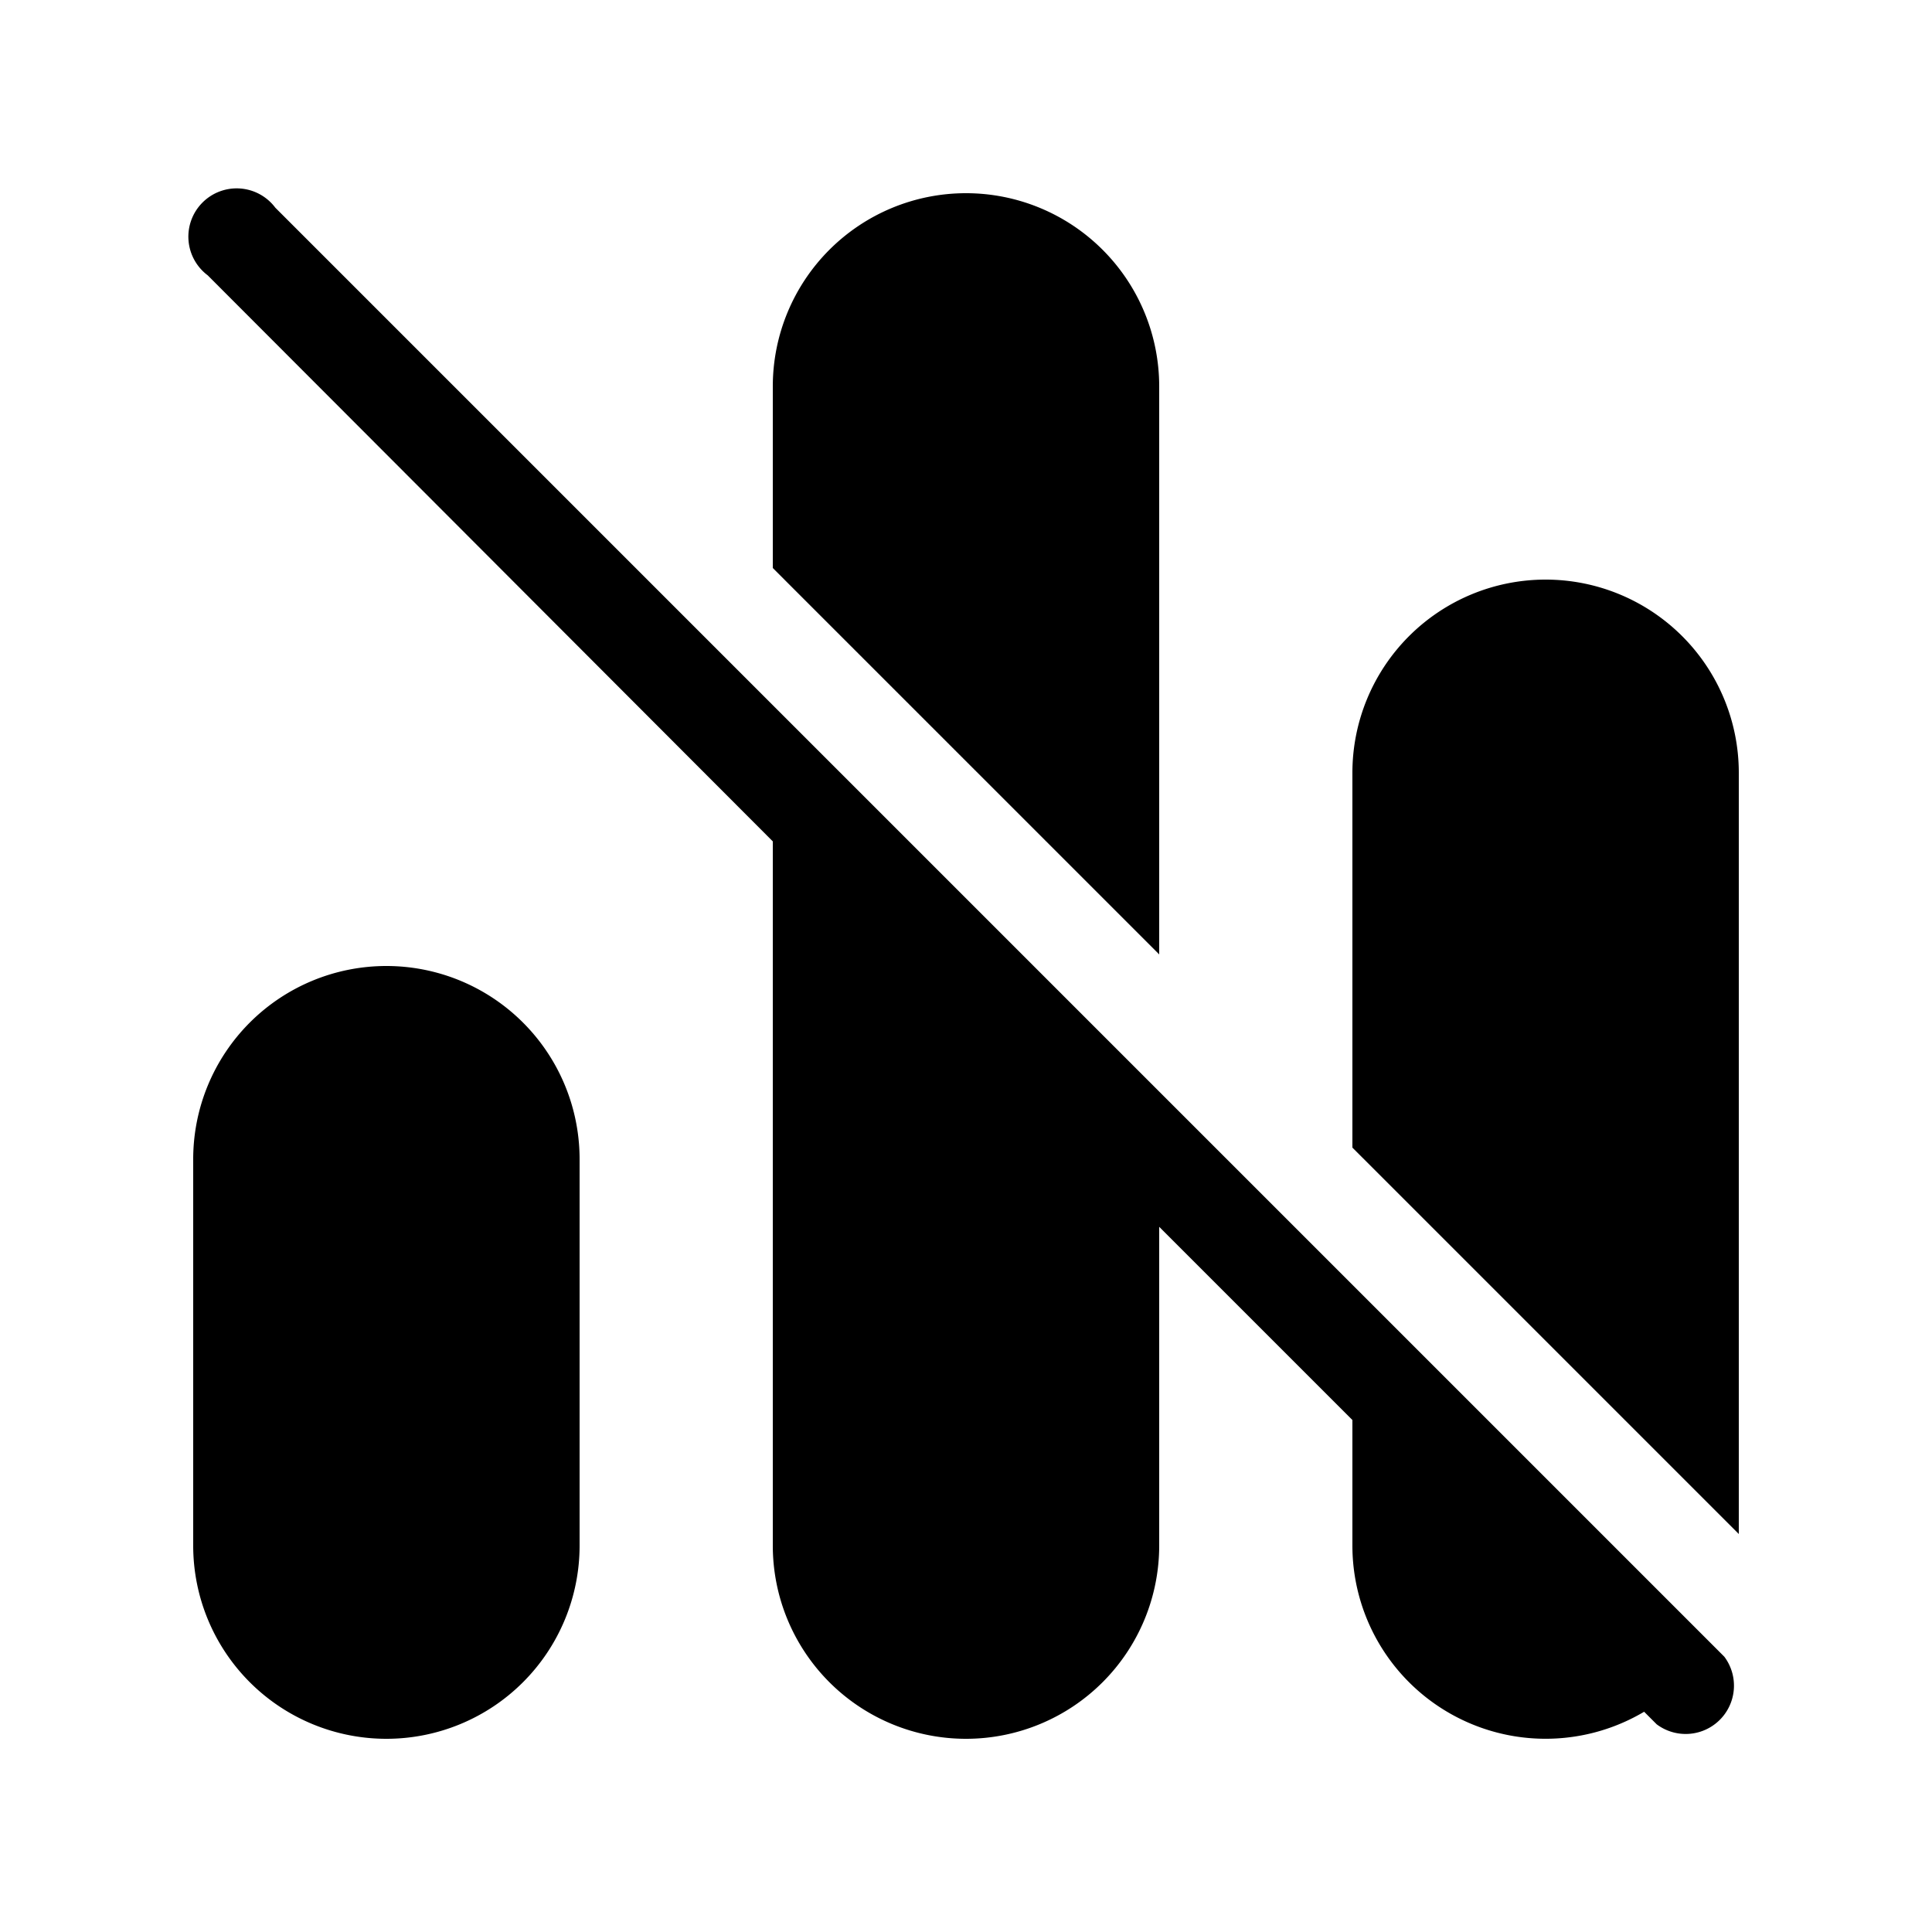 <svg width="20" height="20" viewBox="0 0 20 20" xmlns="http://www.w3.org/2000/svg"><path d="M8 8.7V16a2 2 0 1 0 4 0v-3.3l2 2V16a2 2 0 0 0 3.02 1.72l.13.13a.5.5 0 0 0 .7-.7l-15-15a.5.5 0 1 0-.7.7L8 8.71Zm6-.7v3.88l4 4V8a2 2 0 1 0-4 0ZM8 5.88l4 4V4a2 2 0 1 0-4 0v1.88ZM4 10a2 2 0 0 0-2 2v4a2 2 0 1 0 4 0v-4a2 2 0 0 0-2-2Z"/></svg>